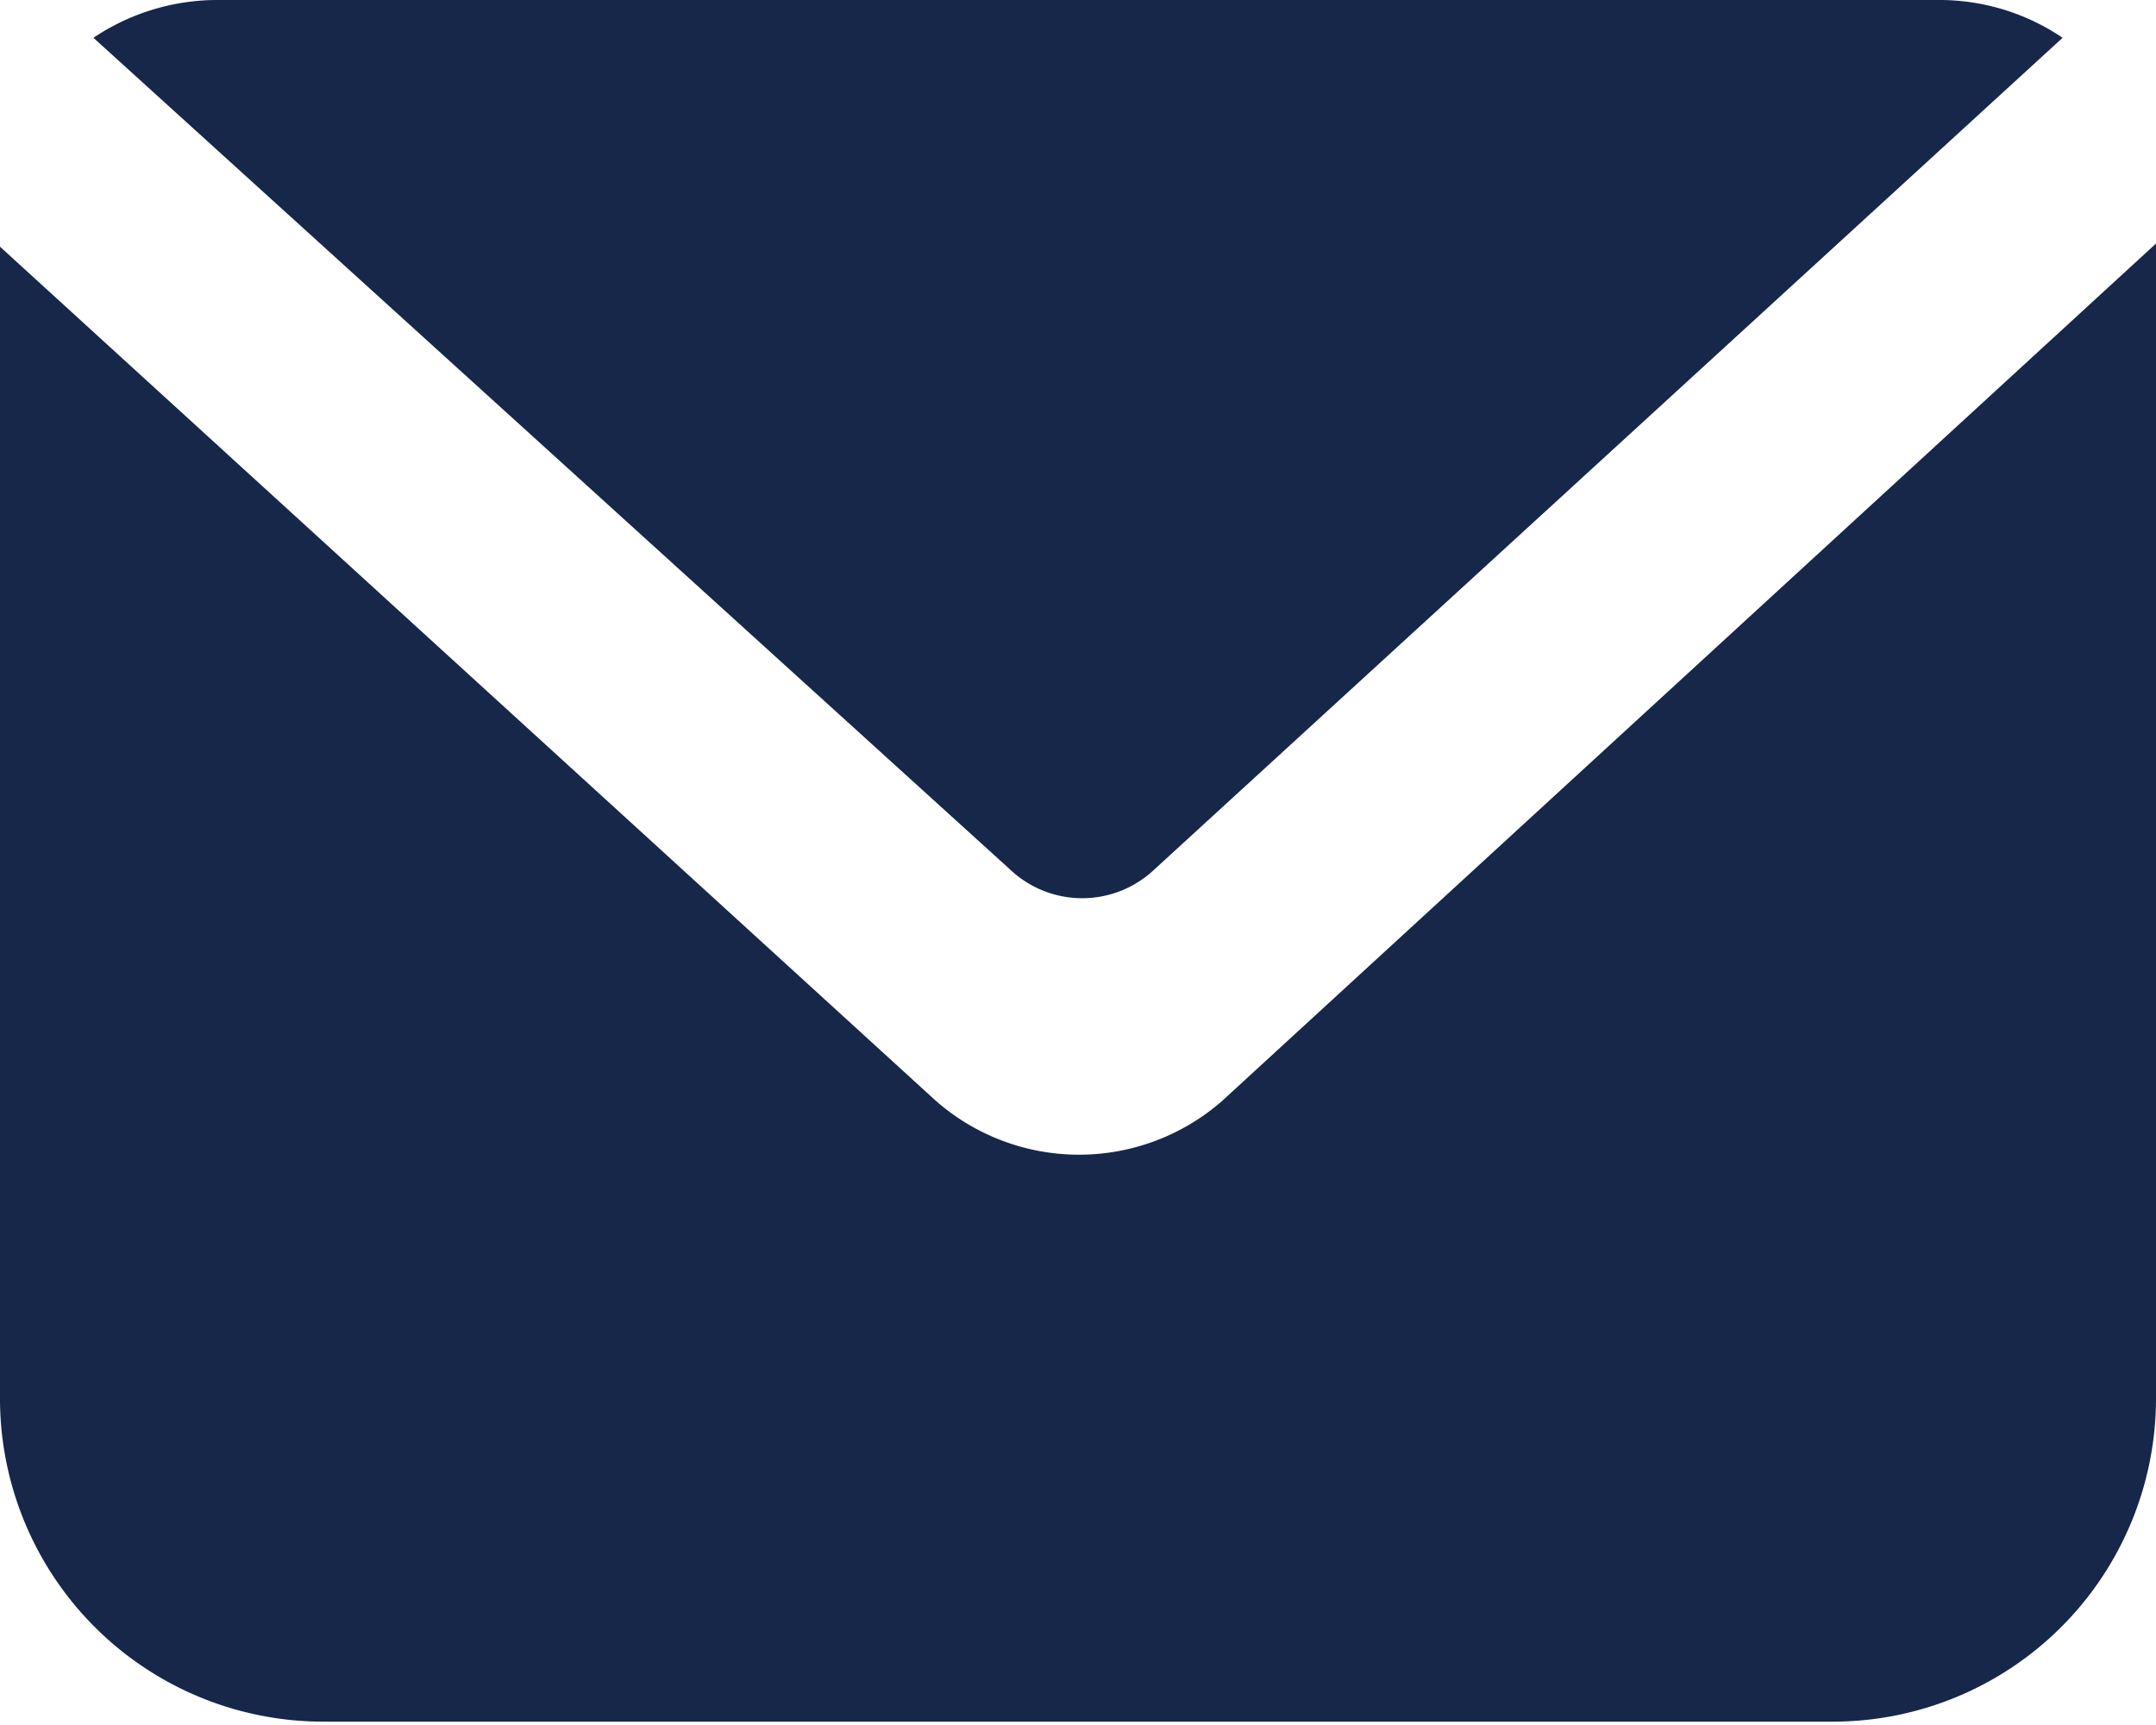<svg xmlns="http://www.w3.org/2000/svg" viewBox="0 0 20.54 16.43"><defs><style>.cls-1{fill:#16274a;}</style></defs><g id="Layer_2" data-name="Layer 2"><g id="Layer_1-2" data-name="Layer 1"><path class="cls-1" d="M11,8.28a1,1,0,0,1-1.38,0L.89.36A2.12,2.12,0,0,1,2.05,0H18.49a2.09,2.09,0,0,1,1.16.36Z"/><path class="cls-1" d="M20.54,2.32v11a3.08,3.08,0,0,1-3.08,3.08H3.08A3.08,3.08,0,0,1,0,13.35v-11l8.92,8.14a2.07,2.07,0,0,0,2.72,0Z"/></g></g></svg>